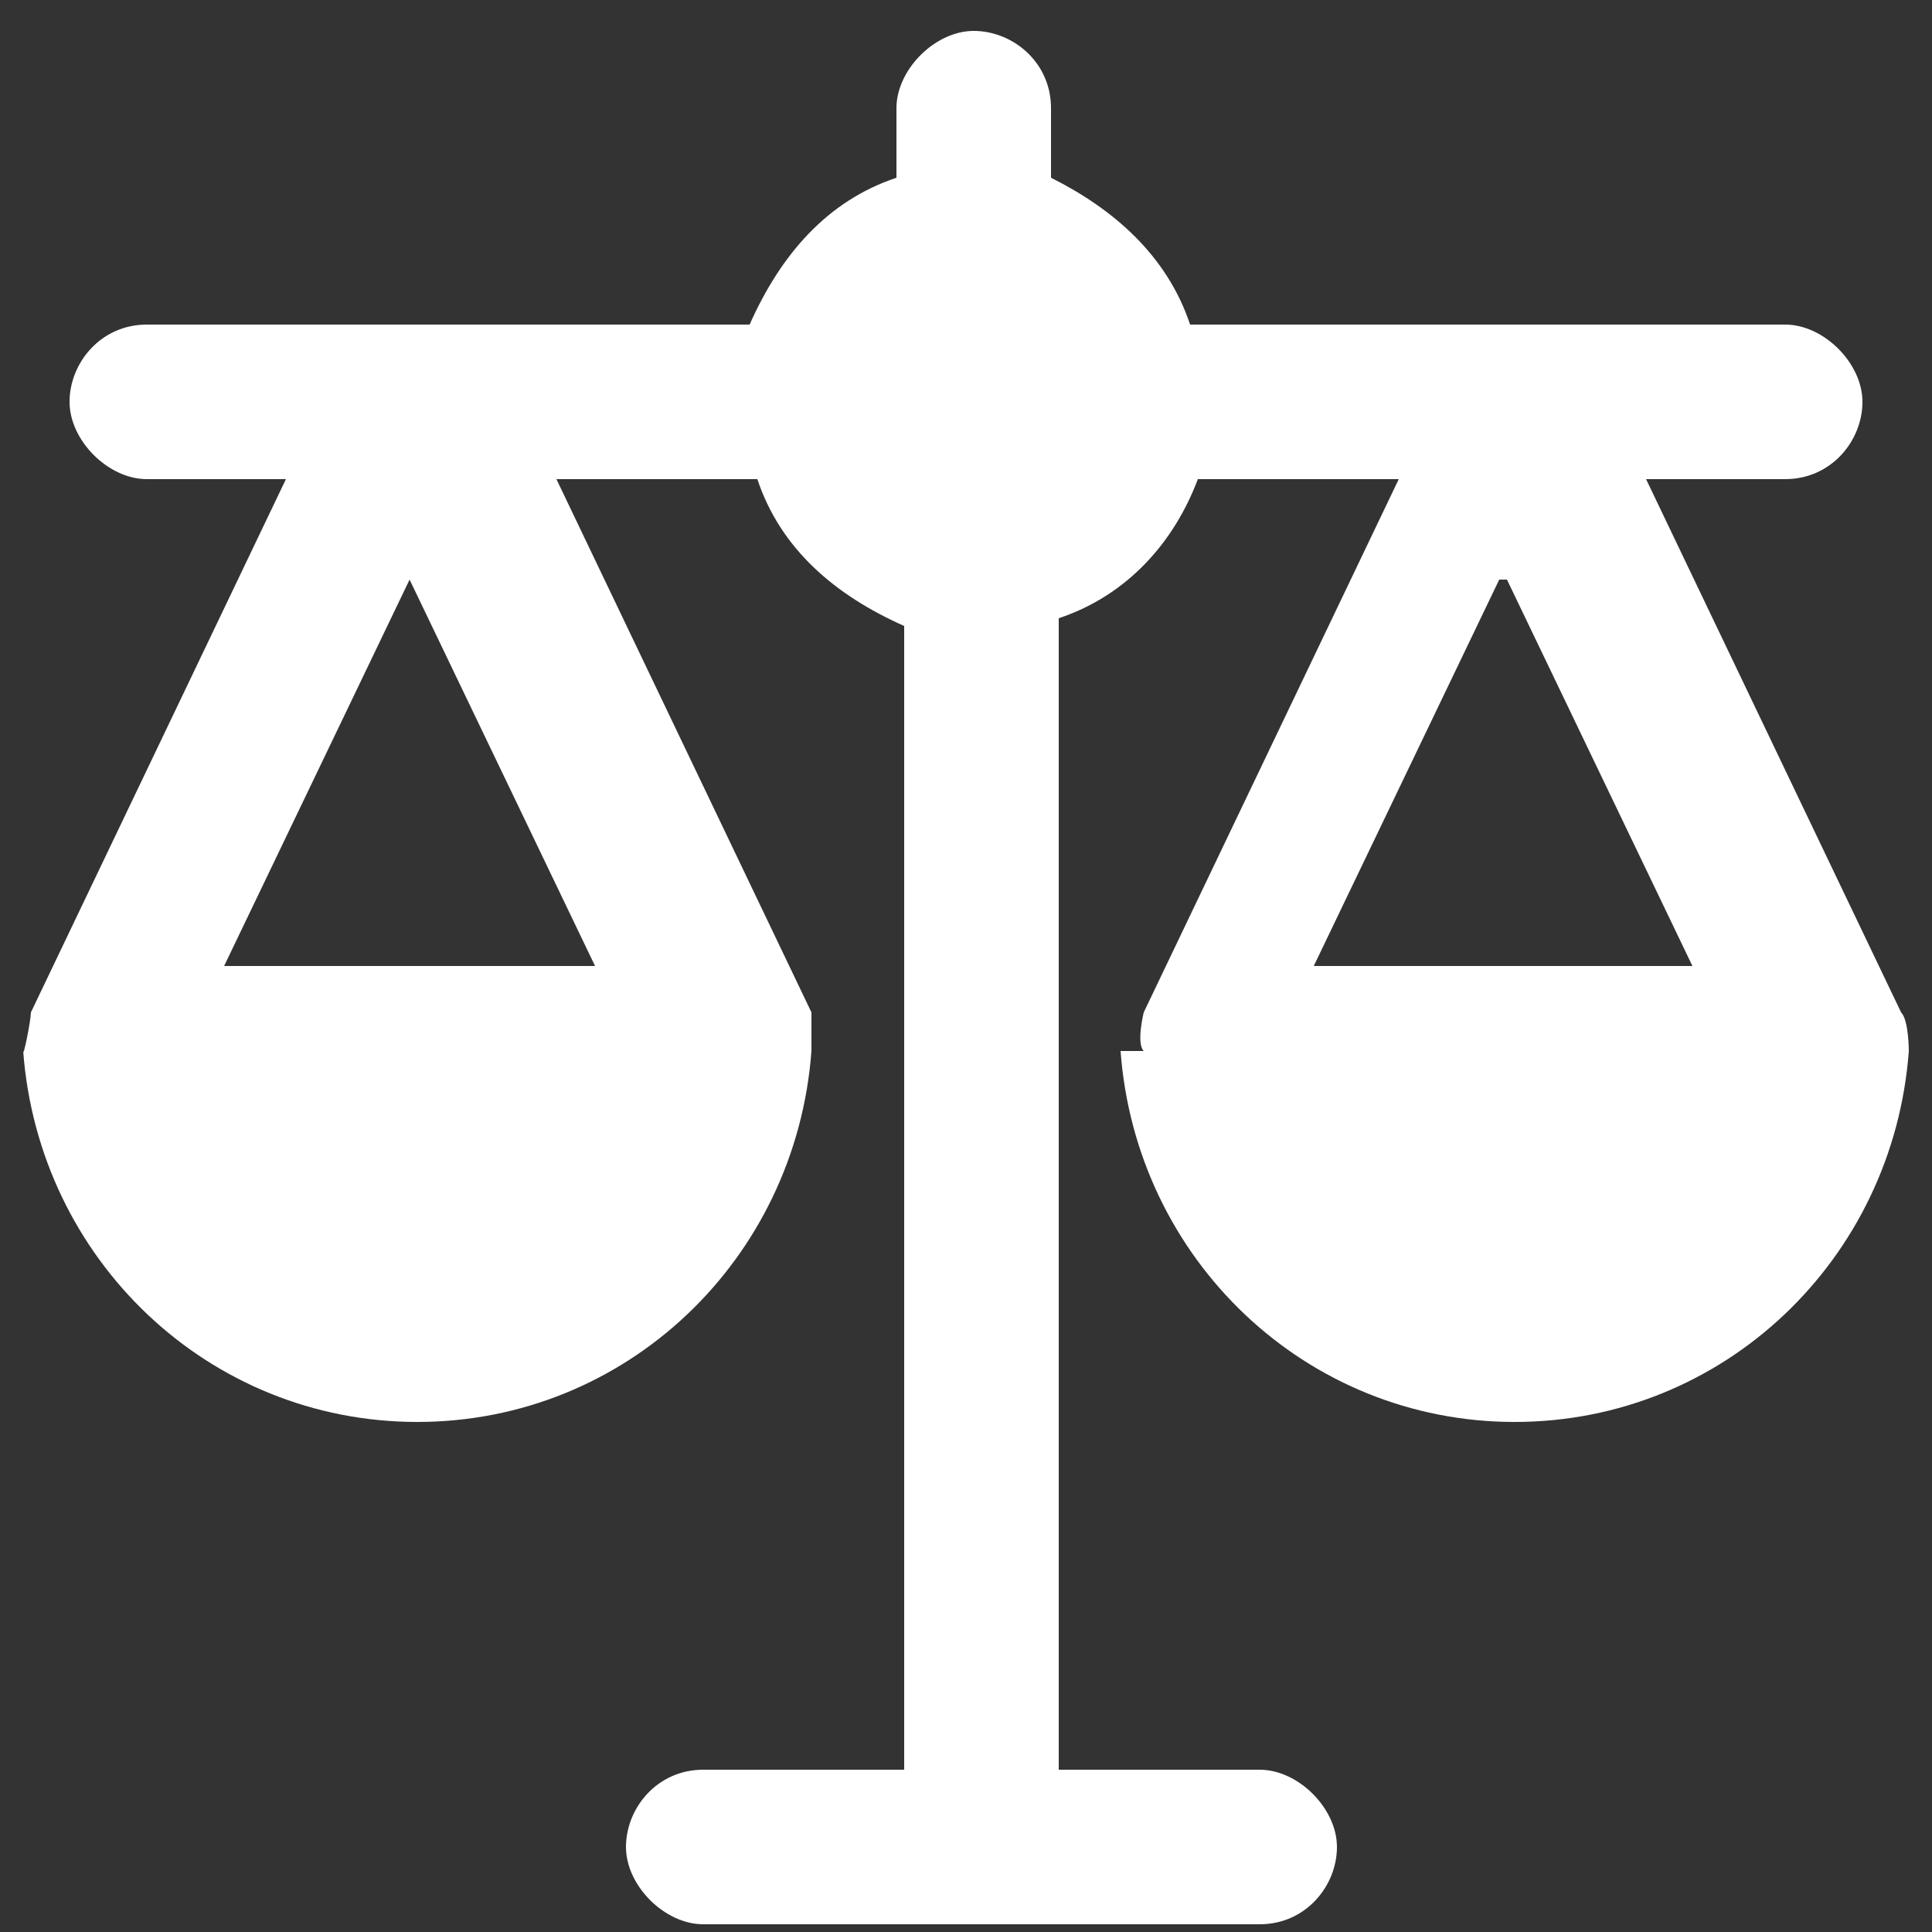 <?xml version="1.0" encoding="UTF-8"?>
<svg id="Calque_1" xmlns="http://www.w3.org/2000/svg" version="1.1" viewBox="0 0 25 25">
  <rect x="0" y="0" width="25" height="25" fill="#333333" stroke="none"/>
  <!-- Generator: Adobe Illustrator 29.2.0, SVG Export Plug-In . SVG Version: 2.1.0 Build 108)  -->
  <defs>
    <style>
      .st0 {
        fill: #fff;
      }
    </style>
  </defs>
  <path class="st0" d="M14.5,13.6c.2,2.7,2.4,4.8,5.1,4.8s4.9-2.1,5.1-4.8c0,0,0-.4-.1-.5l-3.3-6.9h1.8c.6,0,1-.5,1-1s-.5-1-1-1h-7.7c-.3-.9-1-1.5-1.8-1.9v-.9c0-.6-.5-1-1-1s-1,.5-1,1v.9c-.9.3-1.5,1-1.9,1.9H1.9c-.6,0-1,.5-1,1s.5,1,1,1h1.8L.4,13.1c0,.1-.1.6-.1.5.2,2.7,2.4,4.8,5.1,4.8s4.9-2.1,5.1-4.8c0,0,0-.4,0-.5l-3.3-6.9h2.6c.3.9,1,1.5,1.9,1.9v14.8h-2.6c-.6,0-1,.5-1,1s.5,1,1,1,7.4,0,7.2,0c.6,0,1-.5,1-1s-.5-1-1-1h-2.6V8c.9-.3,1.5-1,1.8-1.8h2.6l-3.3,6.9c0,0-.1.4,0,.5ZM7.7,12.5H2.9l2.4-5,2.4,5ZM19.5,7.5l2.4,5h-4.9l2.4-5Z"/>
</svg>